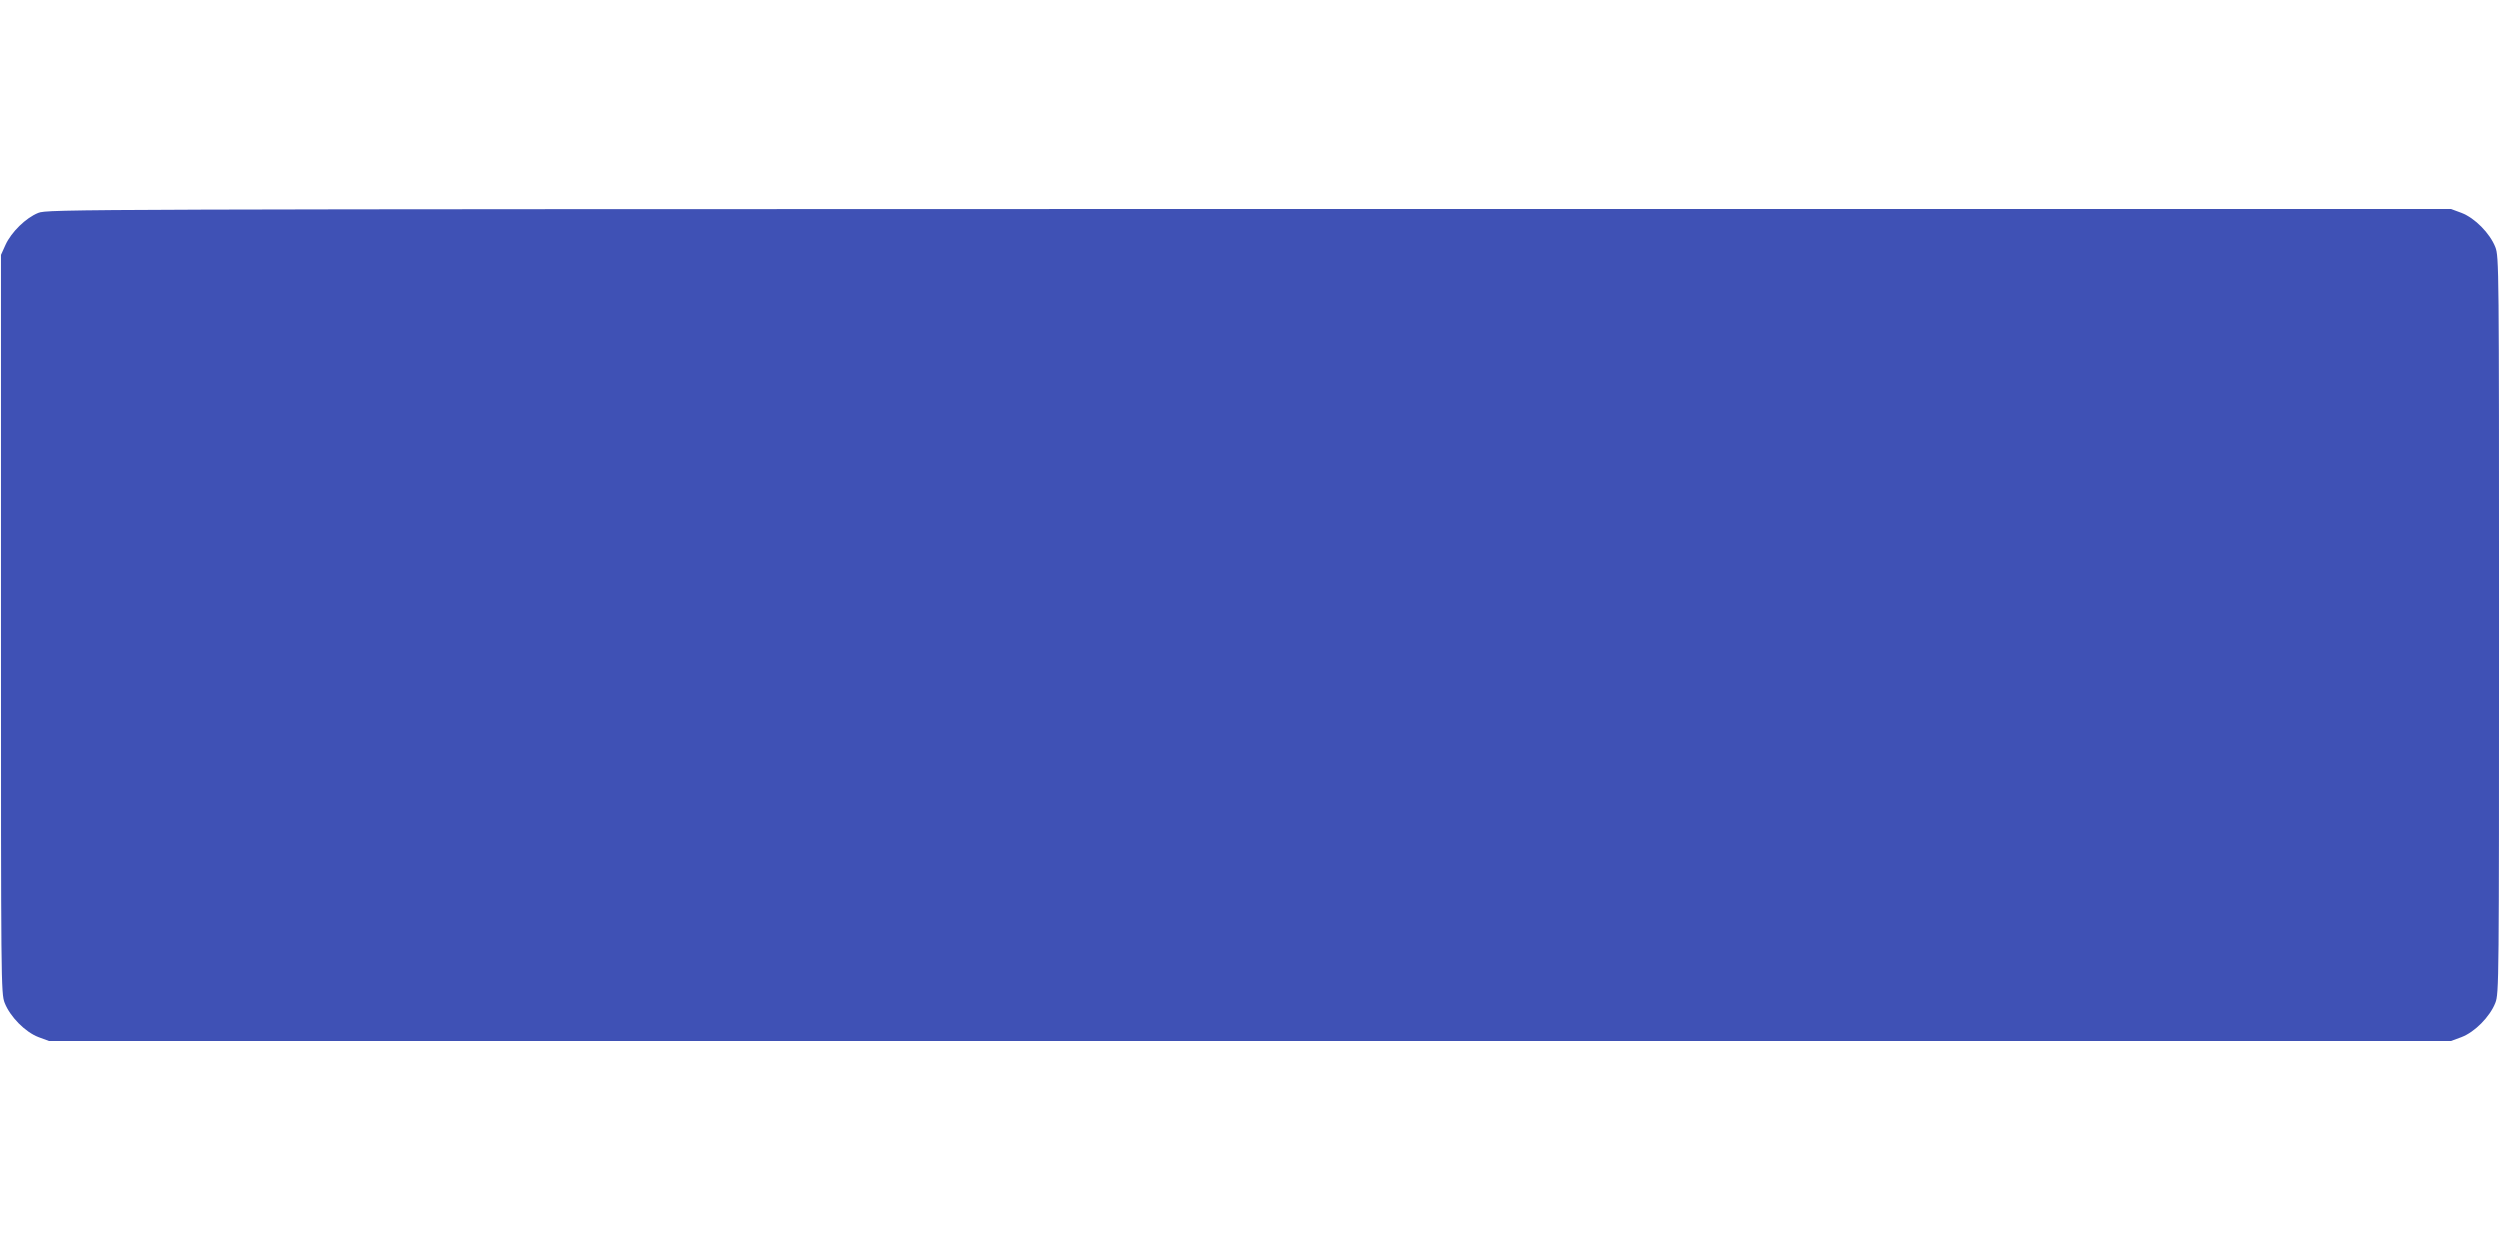 <?xml version="1.0" standalone="no"?>
<!DOCTYPE svg PUBLIC "-//W3C//DTD SVG 20010904//EN"
 "http://www.w3.org/TR/2001/REC-SVG-20010904/DTD/svg10.dtd">
<svg version="1.0" xmlns="http://www.w3.org/2000/svg"
 width="1280pt" height="640pt" viewBox="0 0 1280 640"
 preserveAspectRatio="xMidYMid meet">
<g transform="translate(0,640) scale(0.1,-0.1)"
fill="#3f51b5" stroke="none">
<path d="M196 5310 c-63 -25 -138 -98 -168 -164 l-23 -51 0 -1890 c0 -1842 0
-1891 19 -1940 28 -71 105 -149 173 -175 l54 -20 6149 0 6149 0 54 20 c68 26
145 104 173 175 19 49 19 98 19 1935 0 1837 0 1886 -19 1935 -28 71 -105 149
-173 175 l-54 20 -6152 0 c-6052 -1 -6153 -1 -6201 -20z"/>
</g>
</svg>
